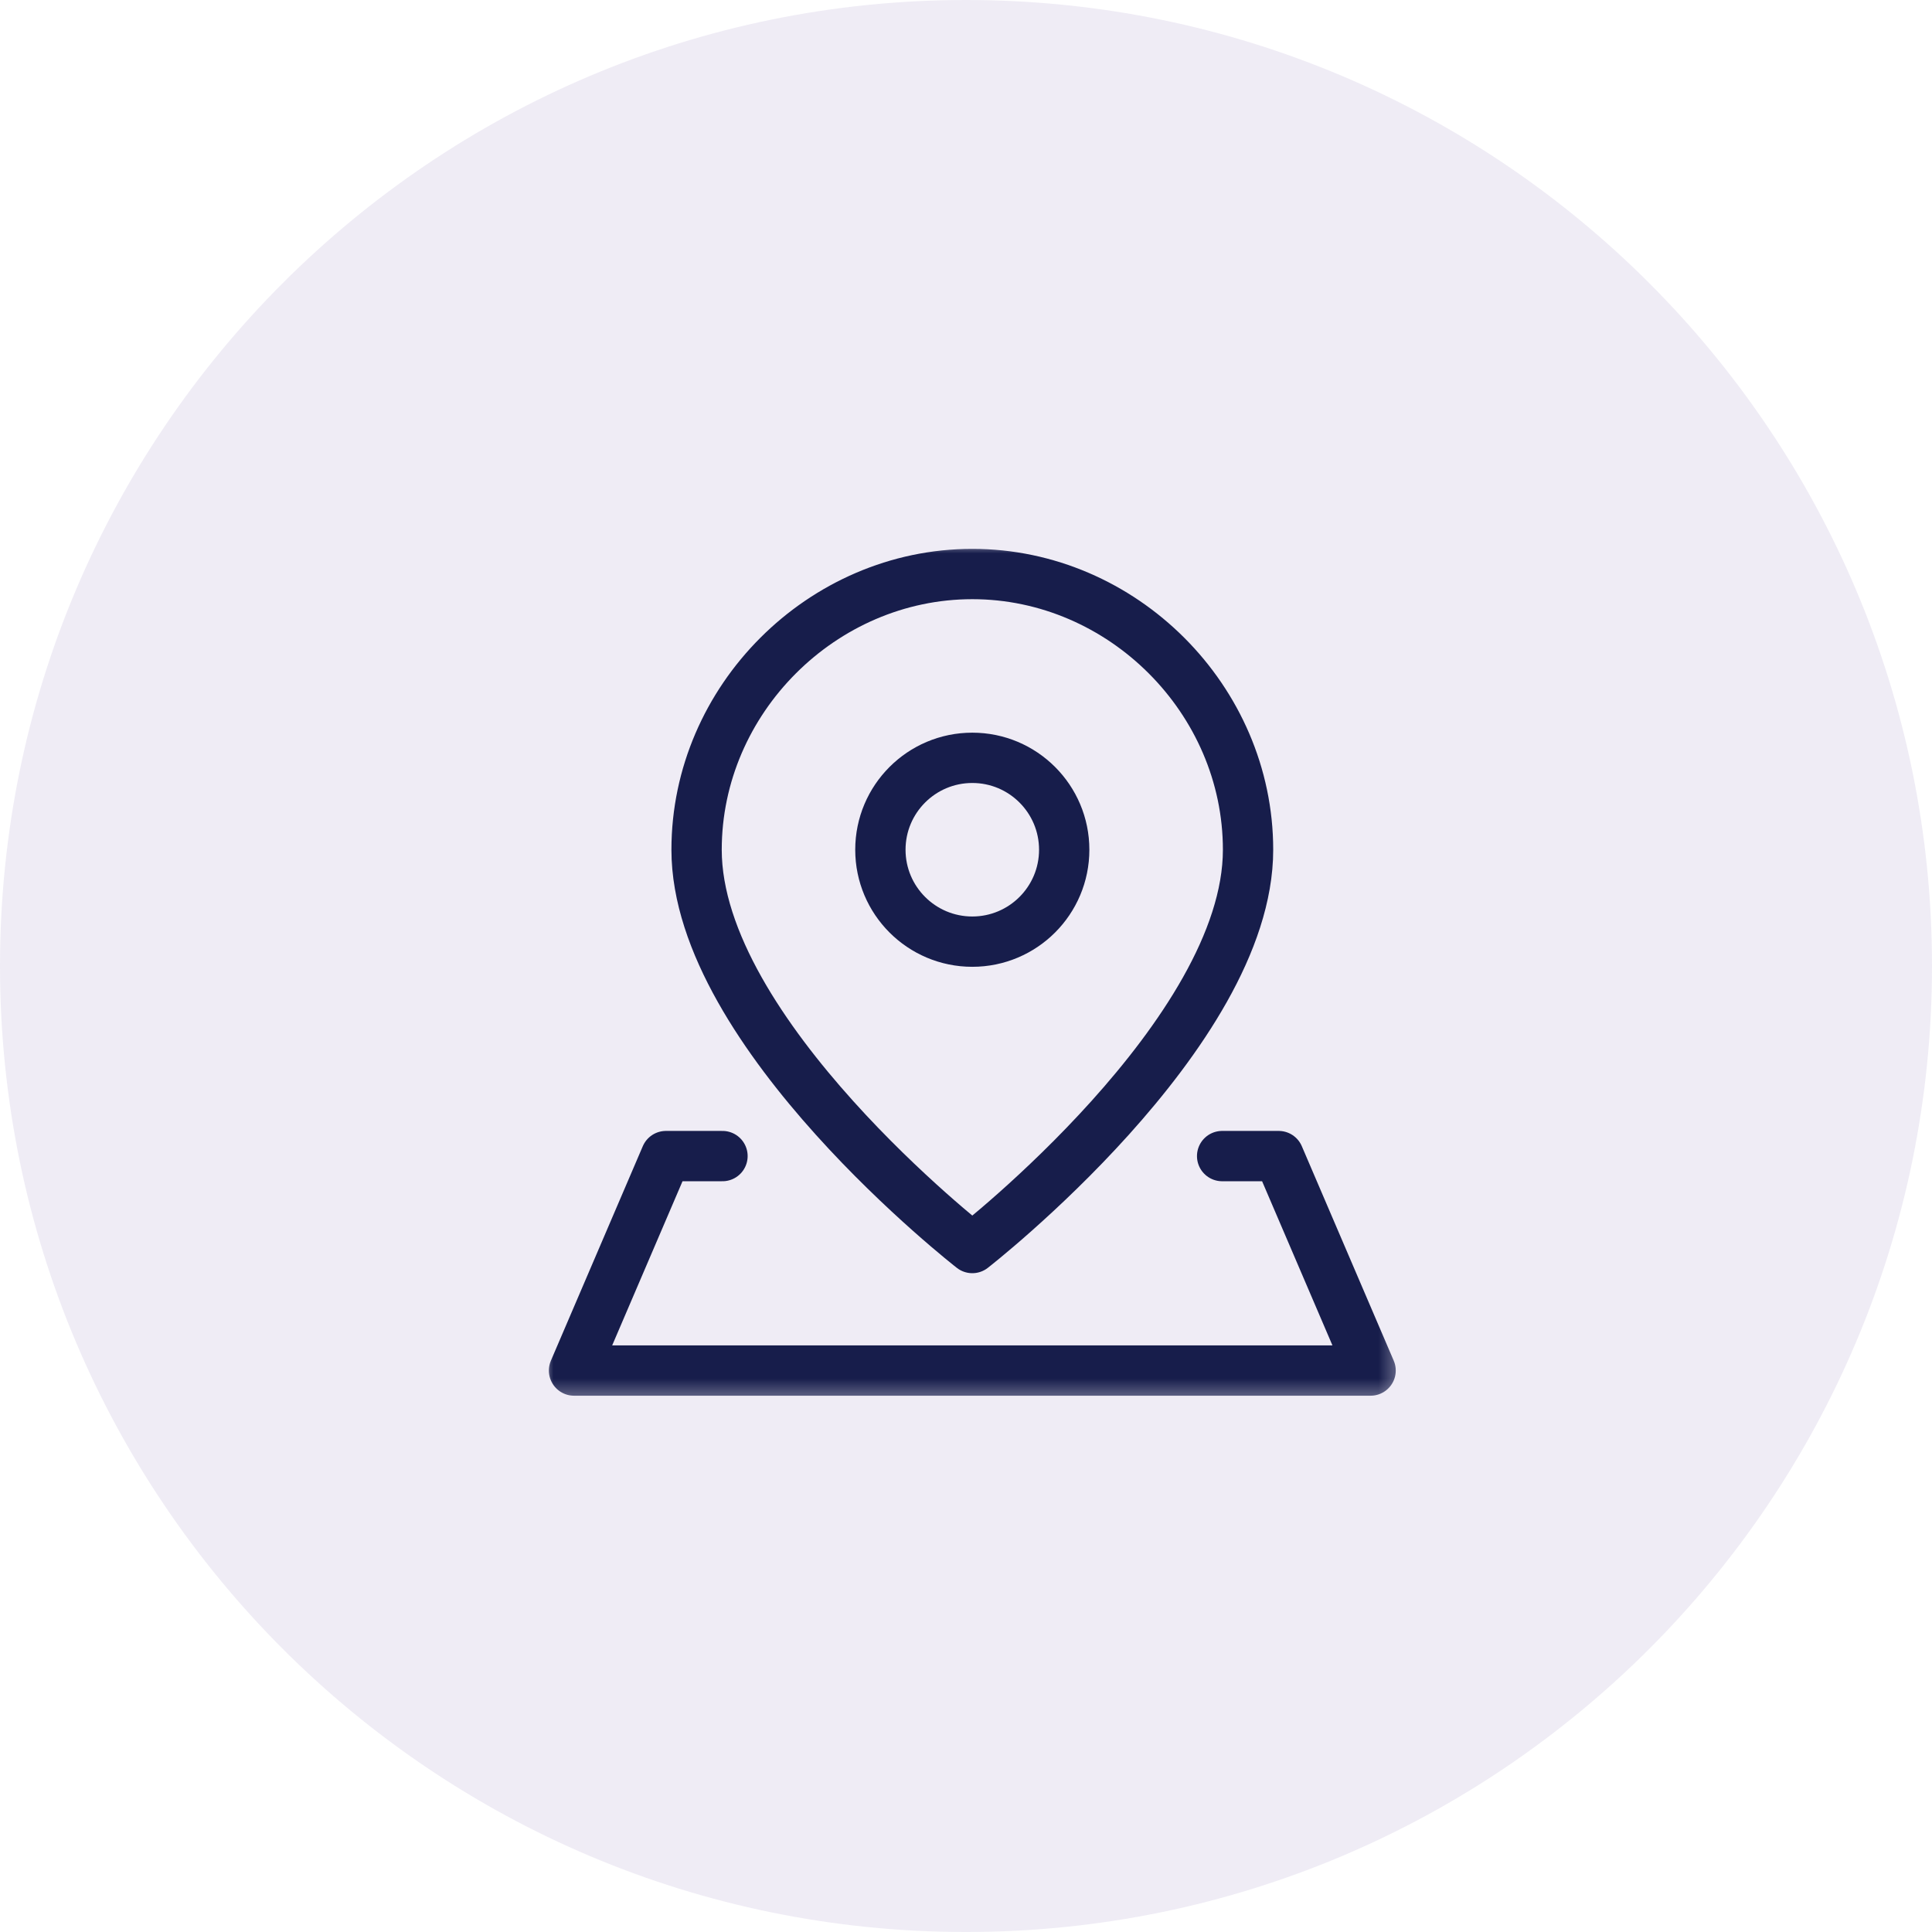 <svg width="96" height="96" viewBox="0 0 96 96" fill="none" xmlns="http://www.w3.org/2000/svg">
<path opacity="0.1" d="M96 48C96 74.51 74.51 96 48 96C21.49 96 0 74.51 0 48C0 21.49 21.49 0 48 0C74.51 0 96 21.49 96 48Z" fill="#5B429E"/>
<mask id="mask0_1627_184" style="mask-type:luminance" maskUnits="userSpaceOnUse" x="27" y="27" width="43" height="43">
<path d="M69.625 27H27V69.625H69.625V27Z" fill="white"/>
</mask>
<g mask="url(#mask0_1627_184)">
<path d="M62.015 42.224C62.015 51.358 48.314 62.014 48.314 62.014C48.314 62.014 34.613 51.358 34.613 42.224C34.613 34.762 40.852 28.523 48.314 28.523C55.777 28.523 62.015 34.762 62.015 42.224Z" stroke="#171D4B" stroke-width="2.5" stroke-linecap="round" stroke-linejoin="round"/>
<path d="M48.313 46.79C50.835 46.79 52.88 44.745 52.88 42.223C52.88 39.701 50.835 37.656 48.313 37.656C45.791 37.656 43.746 39.701 43.746 42.223C43.746 44.745 45.791 46.79 48.313 46.79Z" stroke="#171D4B" stroke-width="2.5" stroke-linecap="round" stroke-linejoin="round"/>
<path d="M60.727 57.445H63.537L68.104 68.102H28.523L33.09 57.445H35.9" stroke="#171D4B" stroke-width="2.5" stroke-linecap="round" stroke-linejoin="round"/>
</g>
</svg>
